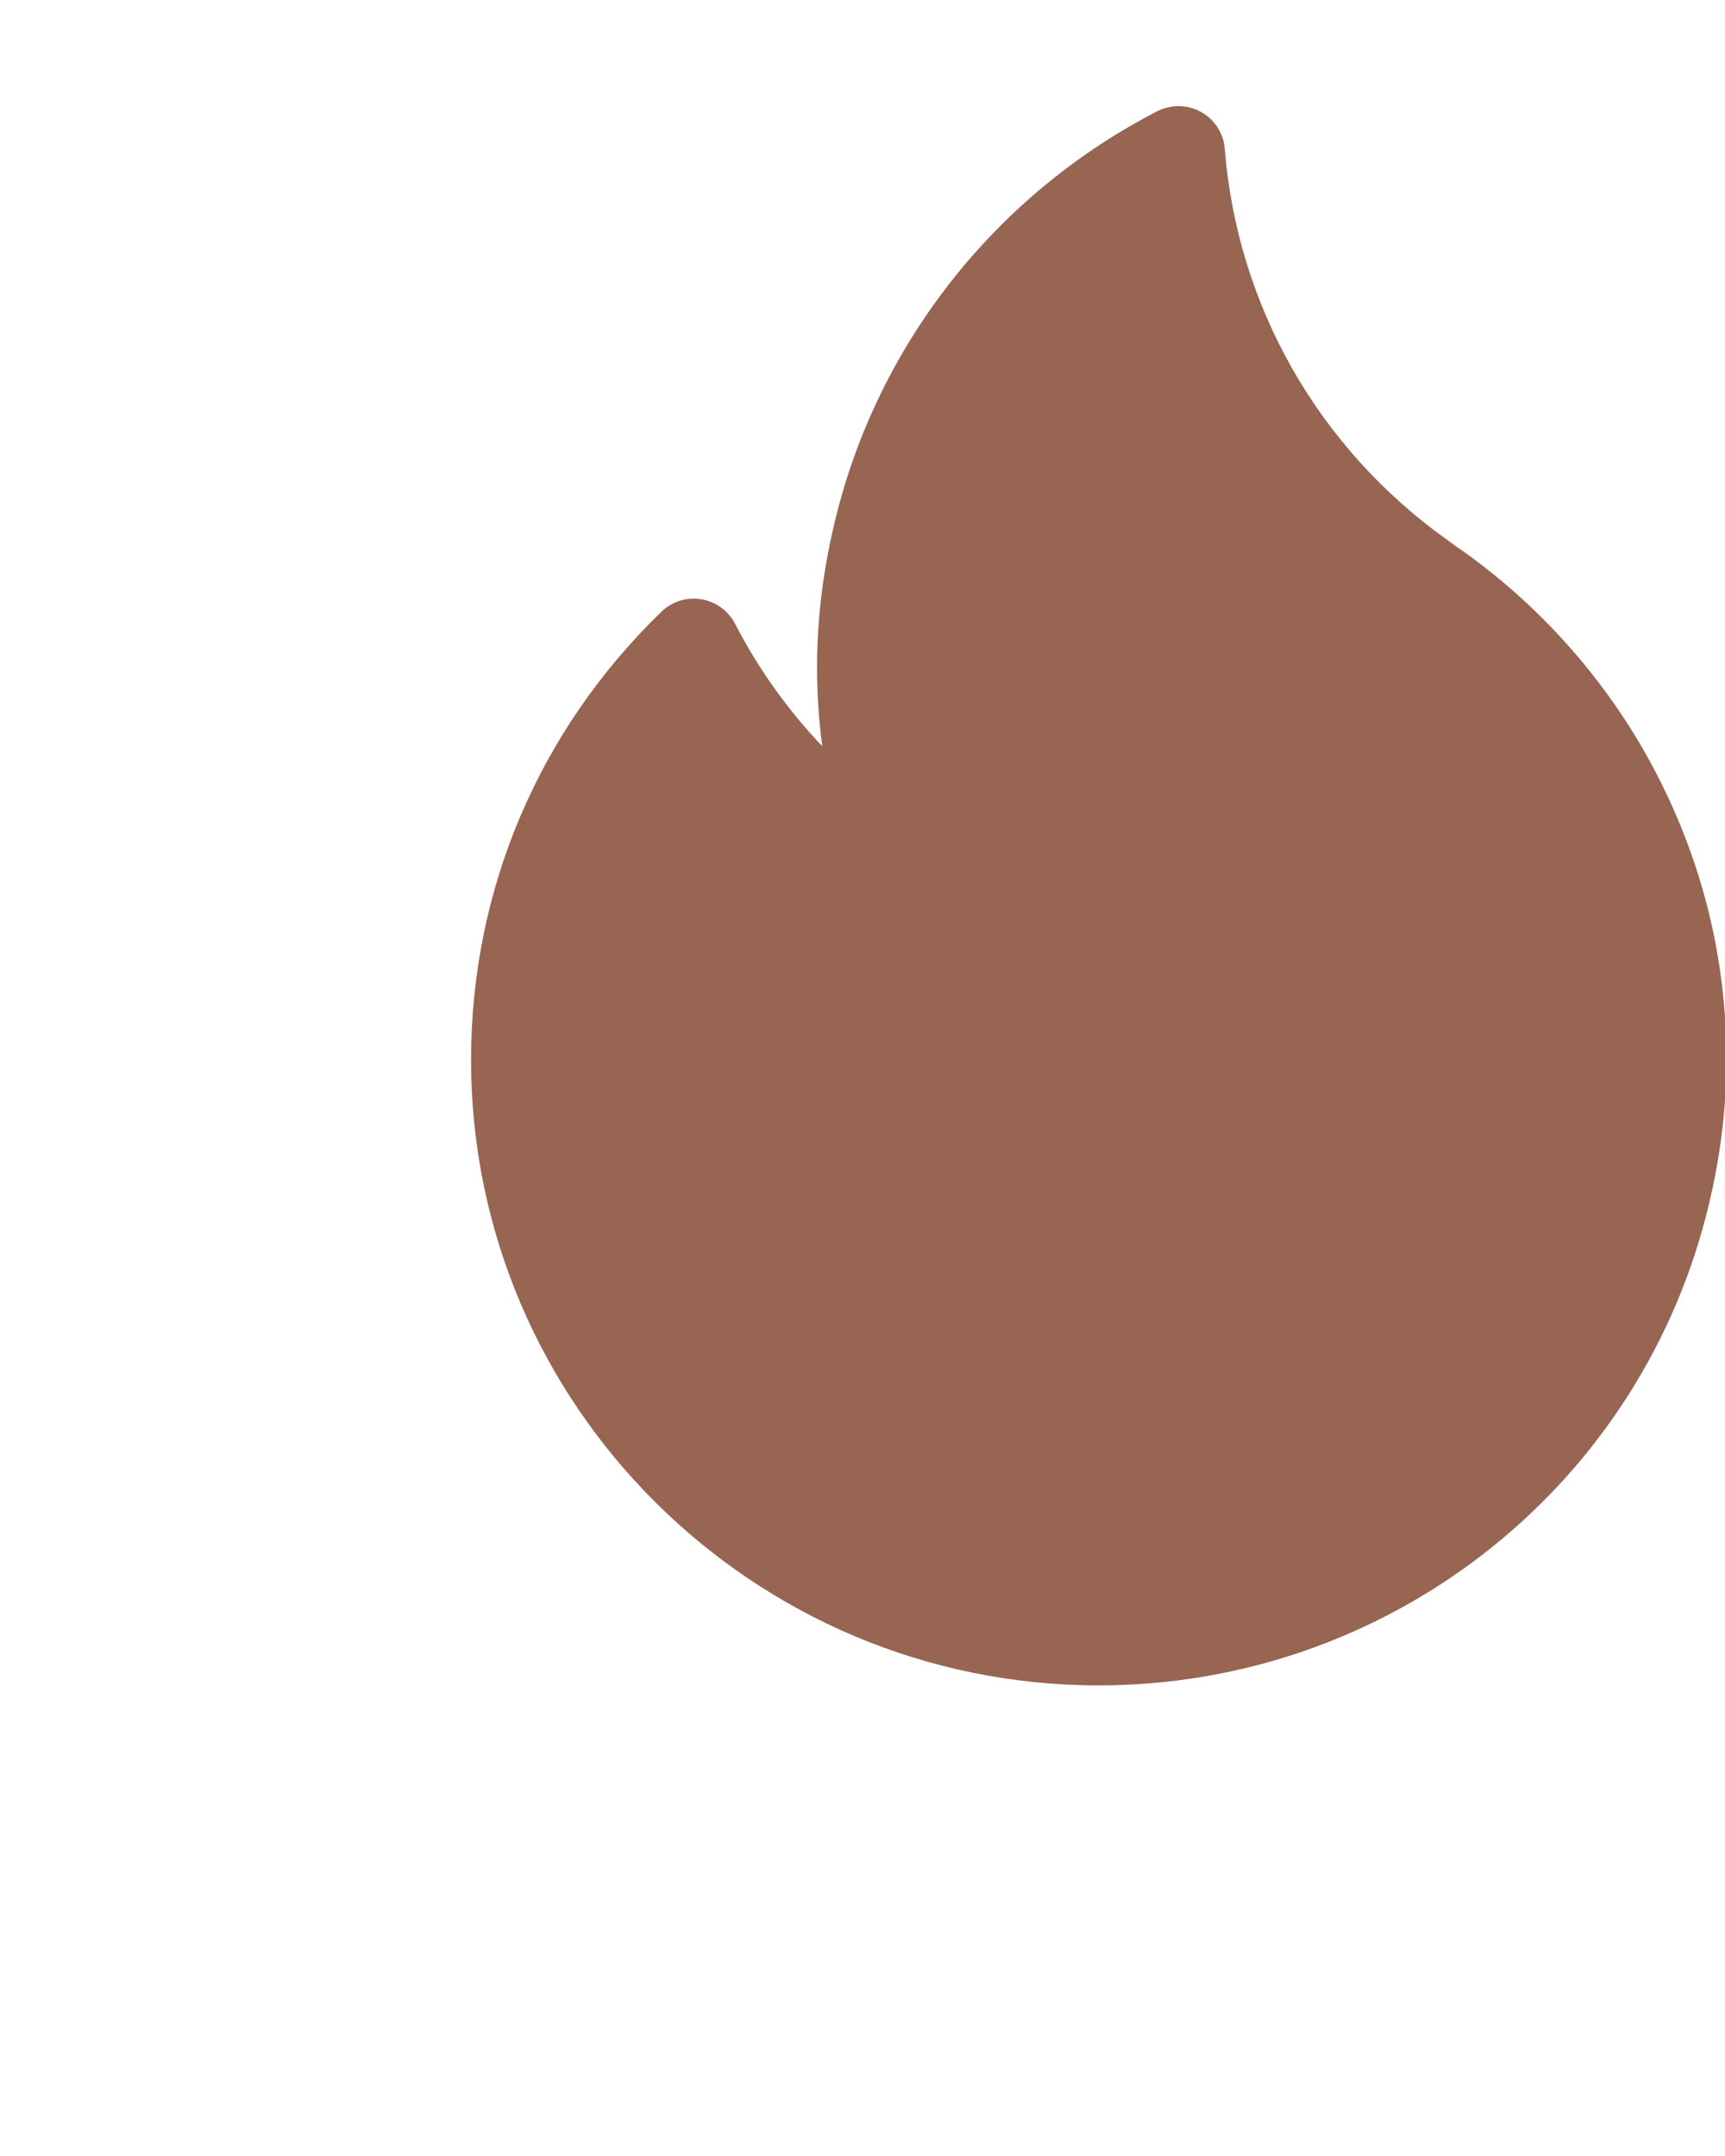 <?xml version="1.0" encoding="UTF-8"?> <svg xmlns="http://www.w3.org/2000/svg" width="260" height="325" viewBox="0 0 260 325" fill="none"><g clip-path="url(#clip0_2_41)"><path d="M99.687 92.216C101.278 90.675 103.51 89.975 105.694 90.333C107.883 90.689 109.773 92.059 110.788 94.024C114.28 100.784 118.715 106.996 123.933 112.488C123.413 108.521 123.151 104.53 123.151 100.528C123.151 92.851 124.183 84.95 126.221 77.042C132.92 51.069 150.485 29.103 174.413 16.779C176.496 15.706 178.978 15.744 181.028 16.879C183.077 18.015 184.419 20.098 184.603 22.427C186.469 46.03 198.668 67.504 218.092 81.356C218.349 81.541 218.604 81.728 218.86 81.914C219.388 82.299 219.886 82.664 220.352 82.97C220.425 83.018 220.497 83.067 220.568 83.118C232.784 91.835 242.864 103.454 249.719 116.724C256.685 130.221 260.217 144.705 260.217 159.772C260.217 167.448 259.184 175.349 257.148 183.258C246.401 224.945 208.757 254.06 165.606 254.06C113.44 254.06 71 211.762 71 159.772C71 134.134 81.188 110.142 99.687 92.216Z" fill="#976552"></path></g><defs><clipPath id="clip0_2_41"><rect width="260" height="325" fill="white" transform="matrix(-1 0 0 1 260 0)"></rect></clipPath></defs></svg> 